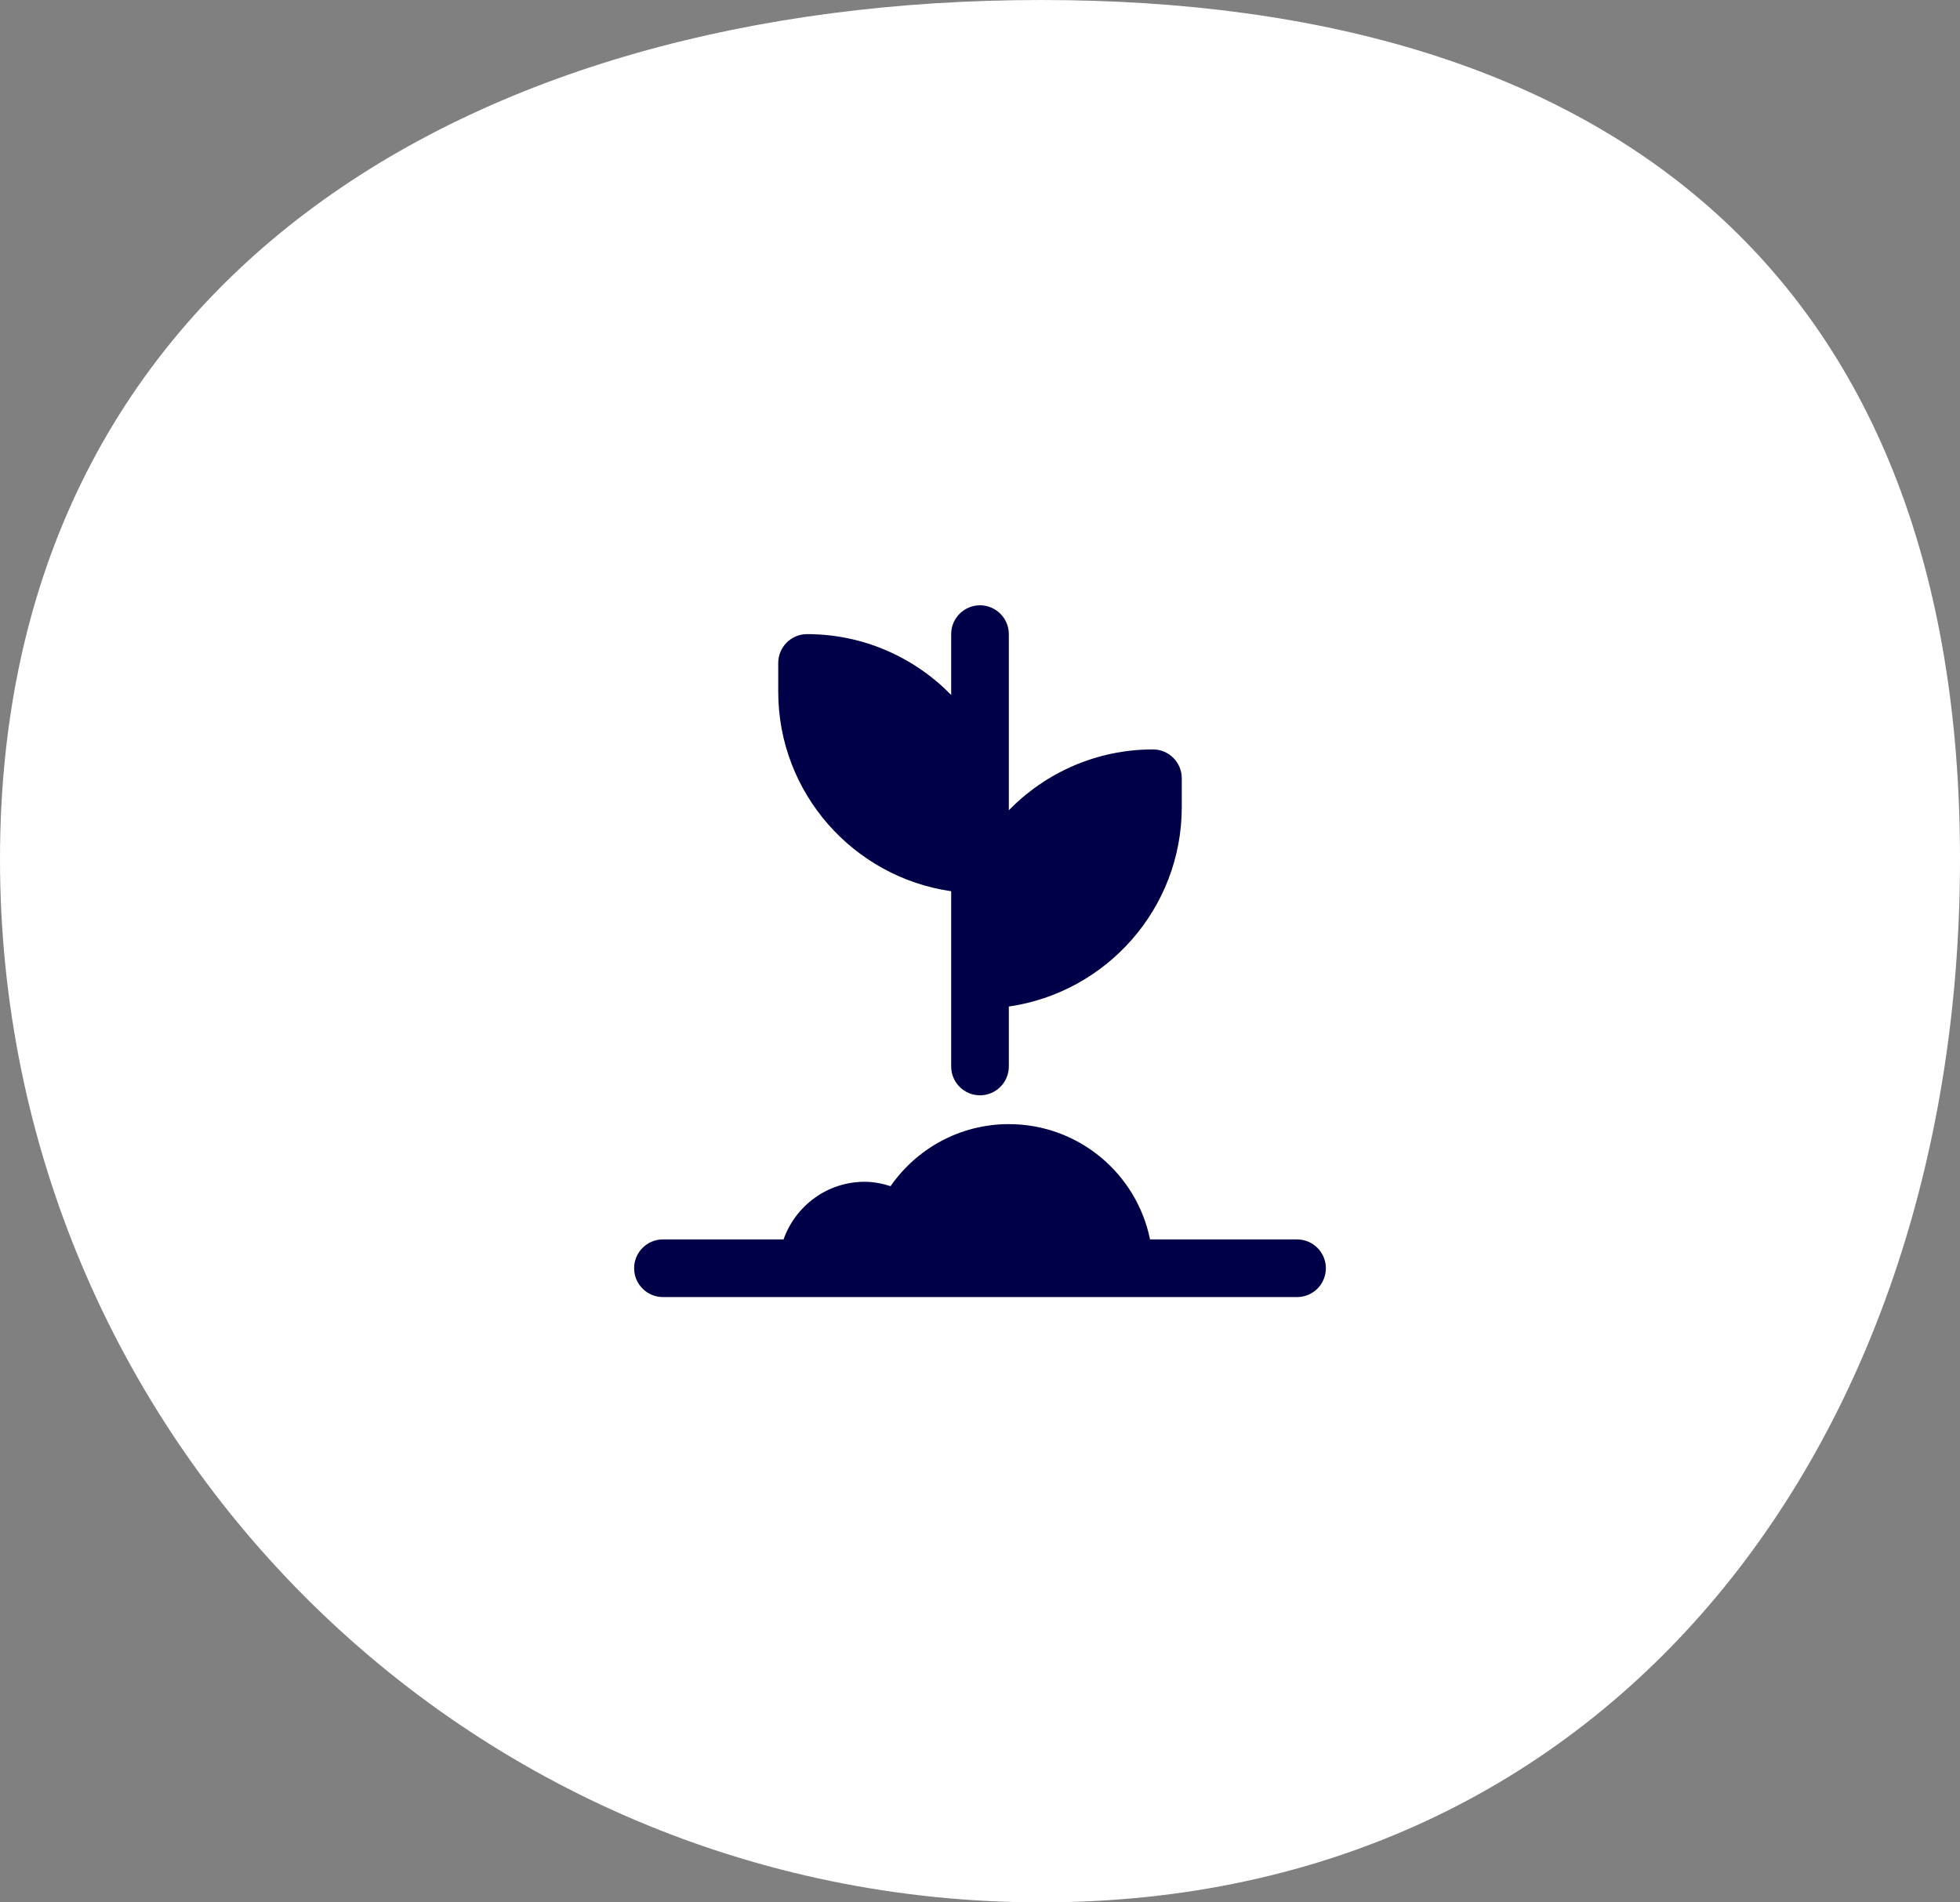 <?xml version="1.0" encoding="UTF-8"?> <svg xmlns="http://www.w3.org/2000/svg" width="136" height="132" viewBox="0 0 136 132" fill="none"><rect x="0" y="0" width="136" height="132" fill="#808080" stroke="none"/><path d="M136 59.613C136 99.591 112.153 132 72.25 132C32.347 132 0 99.591 0 59.613C0 19.635 32.347 0 72.25 0C112.153 0 136 19.635 136 59.613Z" fill="white"></path><g clip-path="url(#clip0_1903_337)"><path d="M80 52C76.084 52 72.544 53.62 70 56.22V44C70 42.896 69.104 42 68 42C66.896 42 66 42.896 66 44V48.22C63.456 45.62 59.916 44 56 44C54.896 44 54 44.896 54 46V48C54 55.038 59.226 60.864 66 61.84V74C66 75.104 66.896 76 68 76C69.104 76 70 75.104 70 74V69.84C76.774 68.864 82 63.038 82 56V54C82 52.896 81.104 52 80 52Z" fill="#000048"></path><path d="M90 86H79.798C78.872 81.436 74.838 78 70 78C66.598 78 63.6 79.708 61.794 82.304C61.224 82.124 60.628 82 60 82C57.392 82 55.194 83.674 54.368 86H46C44.896 86 44 86.896 44 88C44 89.104 44.896 90 46 90H90C91.104 90 92 89.104 92 88C92 86.896 91.104 86 90 86Z" fill="#000048"></path></g><defs><clipPath id="clip0_1903_337"><rect width="48" height="48" fill="white" transform="translate(44 42)"></rect></clipPath></defs></svg> 